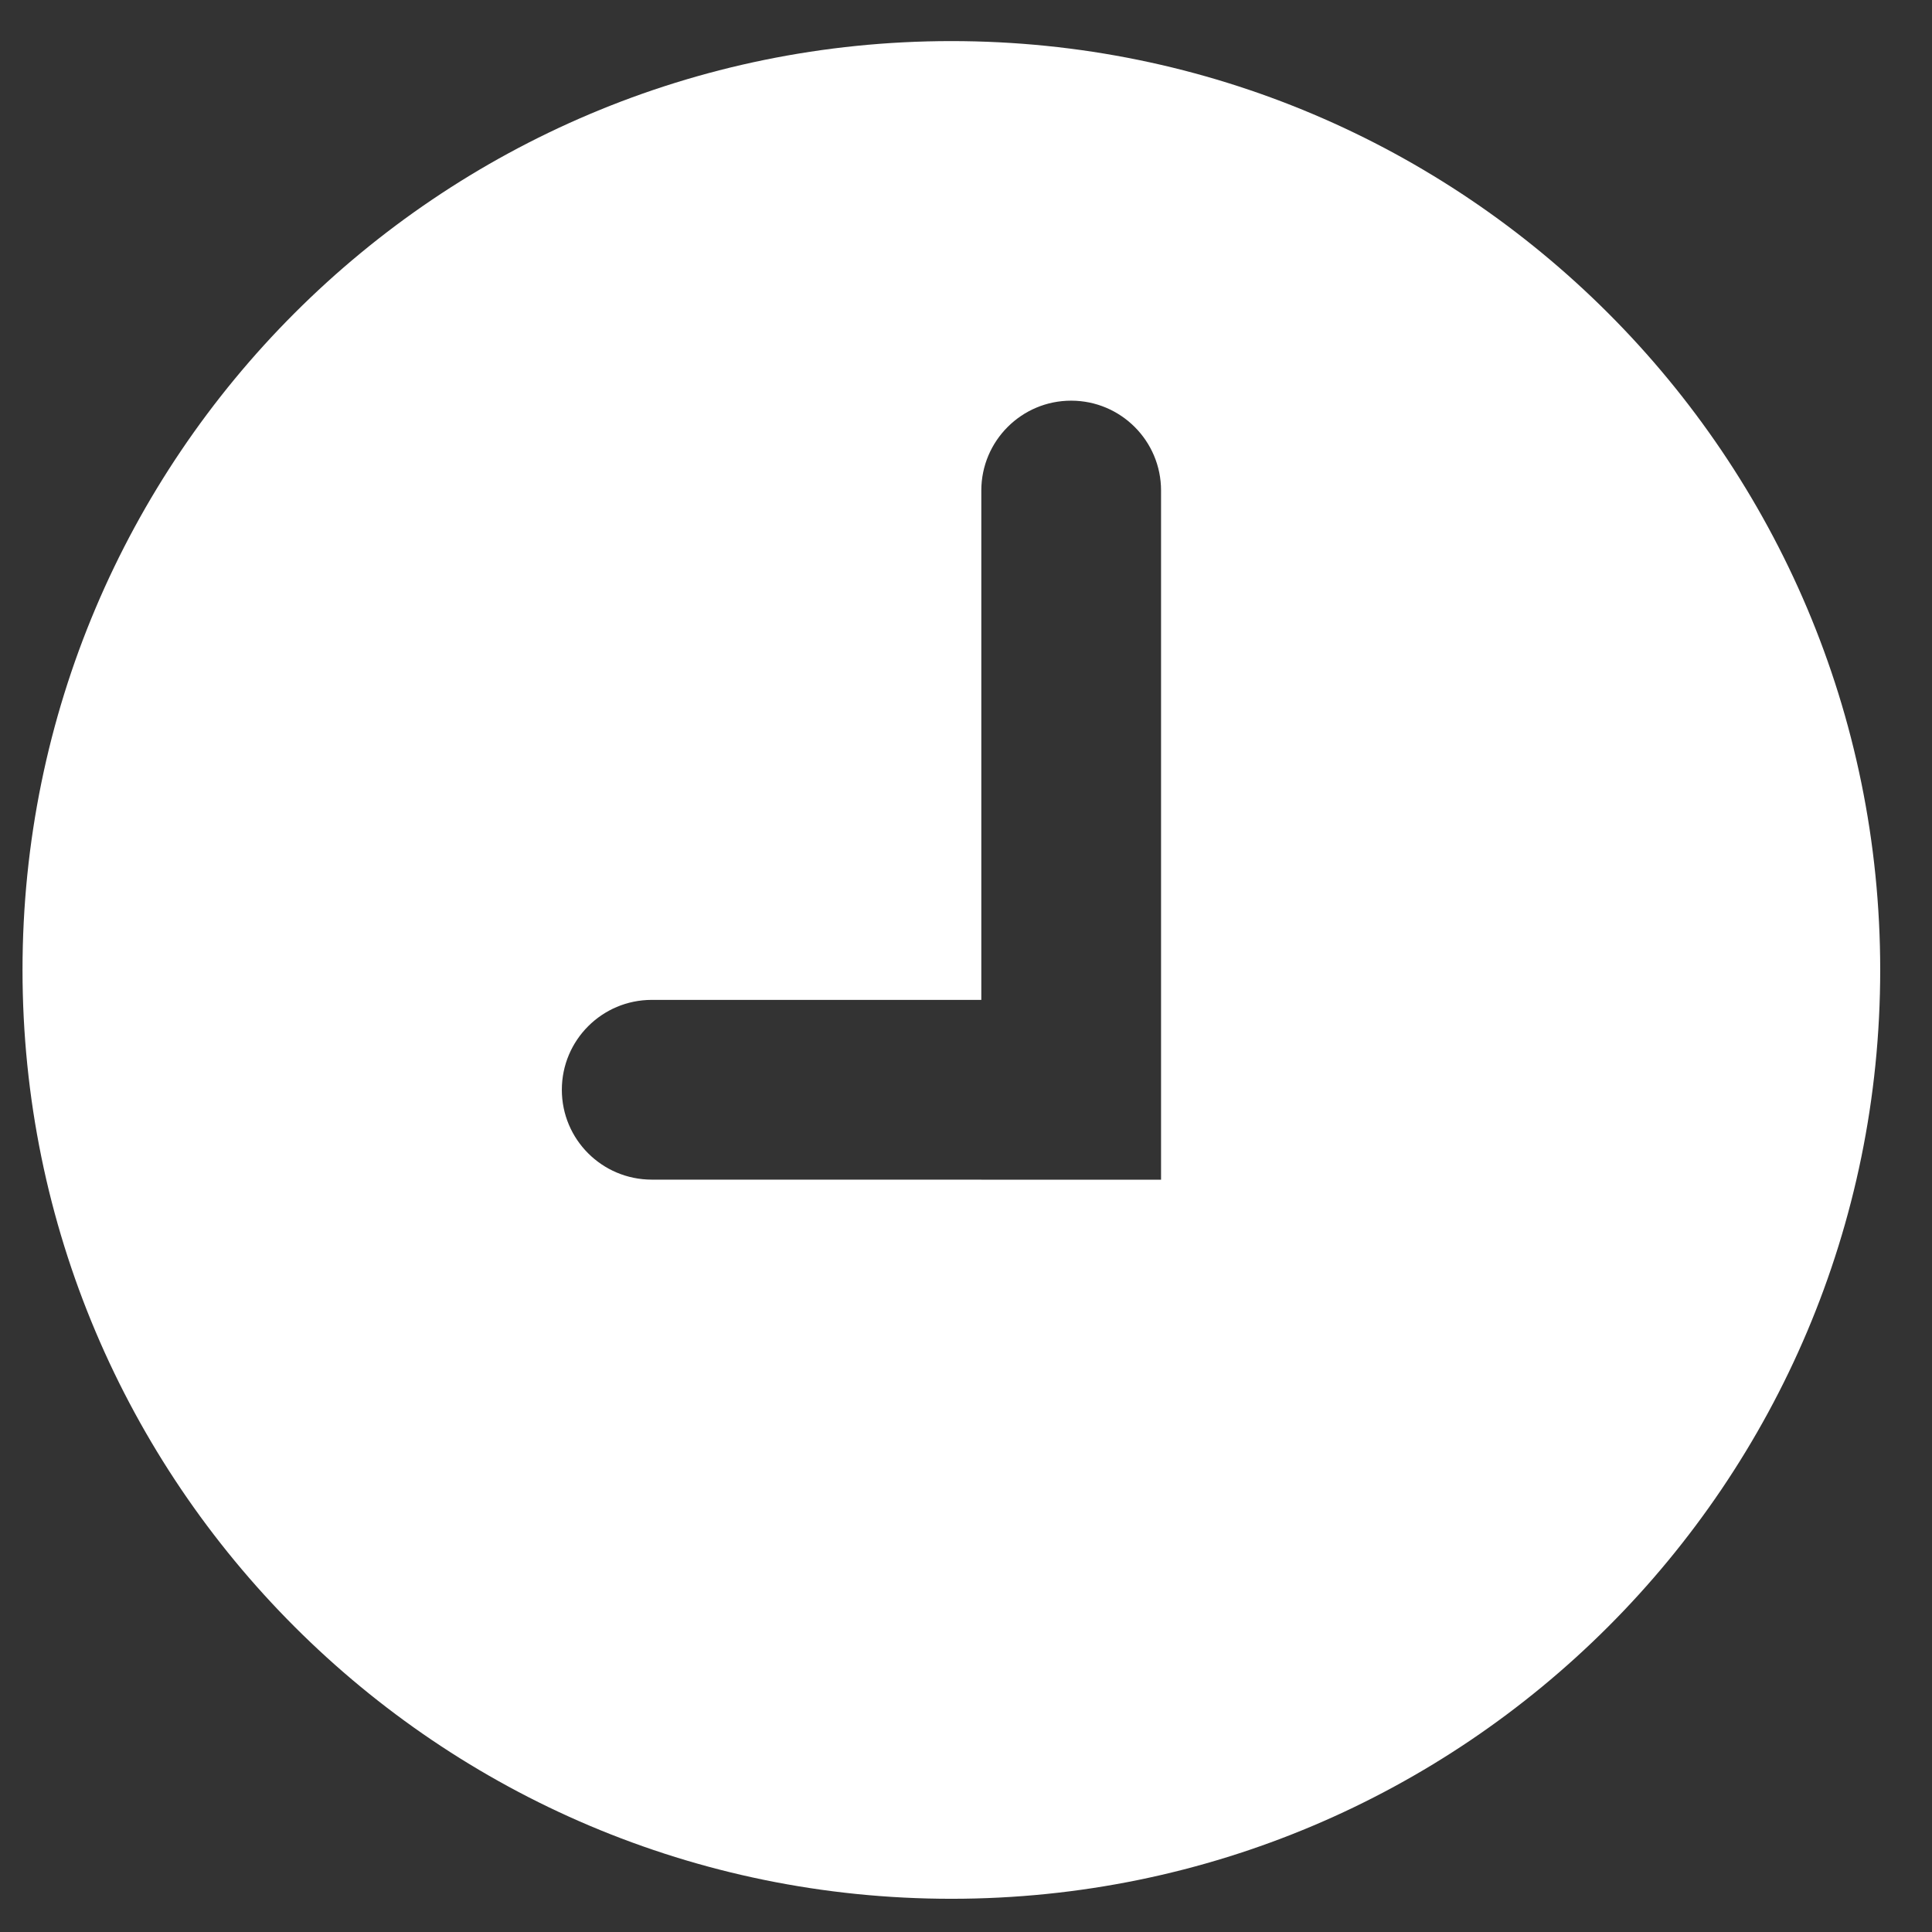 <?xml version="1.0" encoding="UTF-8"?> <svg xmlns="http://www.w3.org/2000/svg" width="26" height="26" viewBox="0 0 26 26" fill="none"><rect x="0" y="0" width="26" height="26" fill="#333333" stroke="none"/><path d="M12.803 0.553C19.706 0.553 25.303 6.149 25.303 13.053C25.303 19.956 19.706 25.553 12.803 25.553C5.899 25.553 0.303 19.956 0.303 13.053C0.303 6.149 5.899 0.553 12.803 0.553ZM14.415 5.392C13.747 5.392 13.206 5.934 13.206 6.602V13.456H8.77C8.102 13.457 7.561 13.998 7.561 14.666C7.561 15.334 8.102 15.874 8.77 15.875H13.206V15.876H15.625V6.602C15.625 5.933 15.083 5.392 14.415 5.392Z" fill="white"></path></svg> 